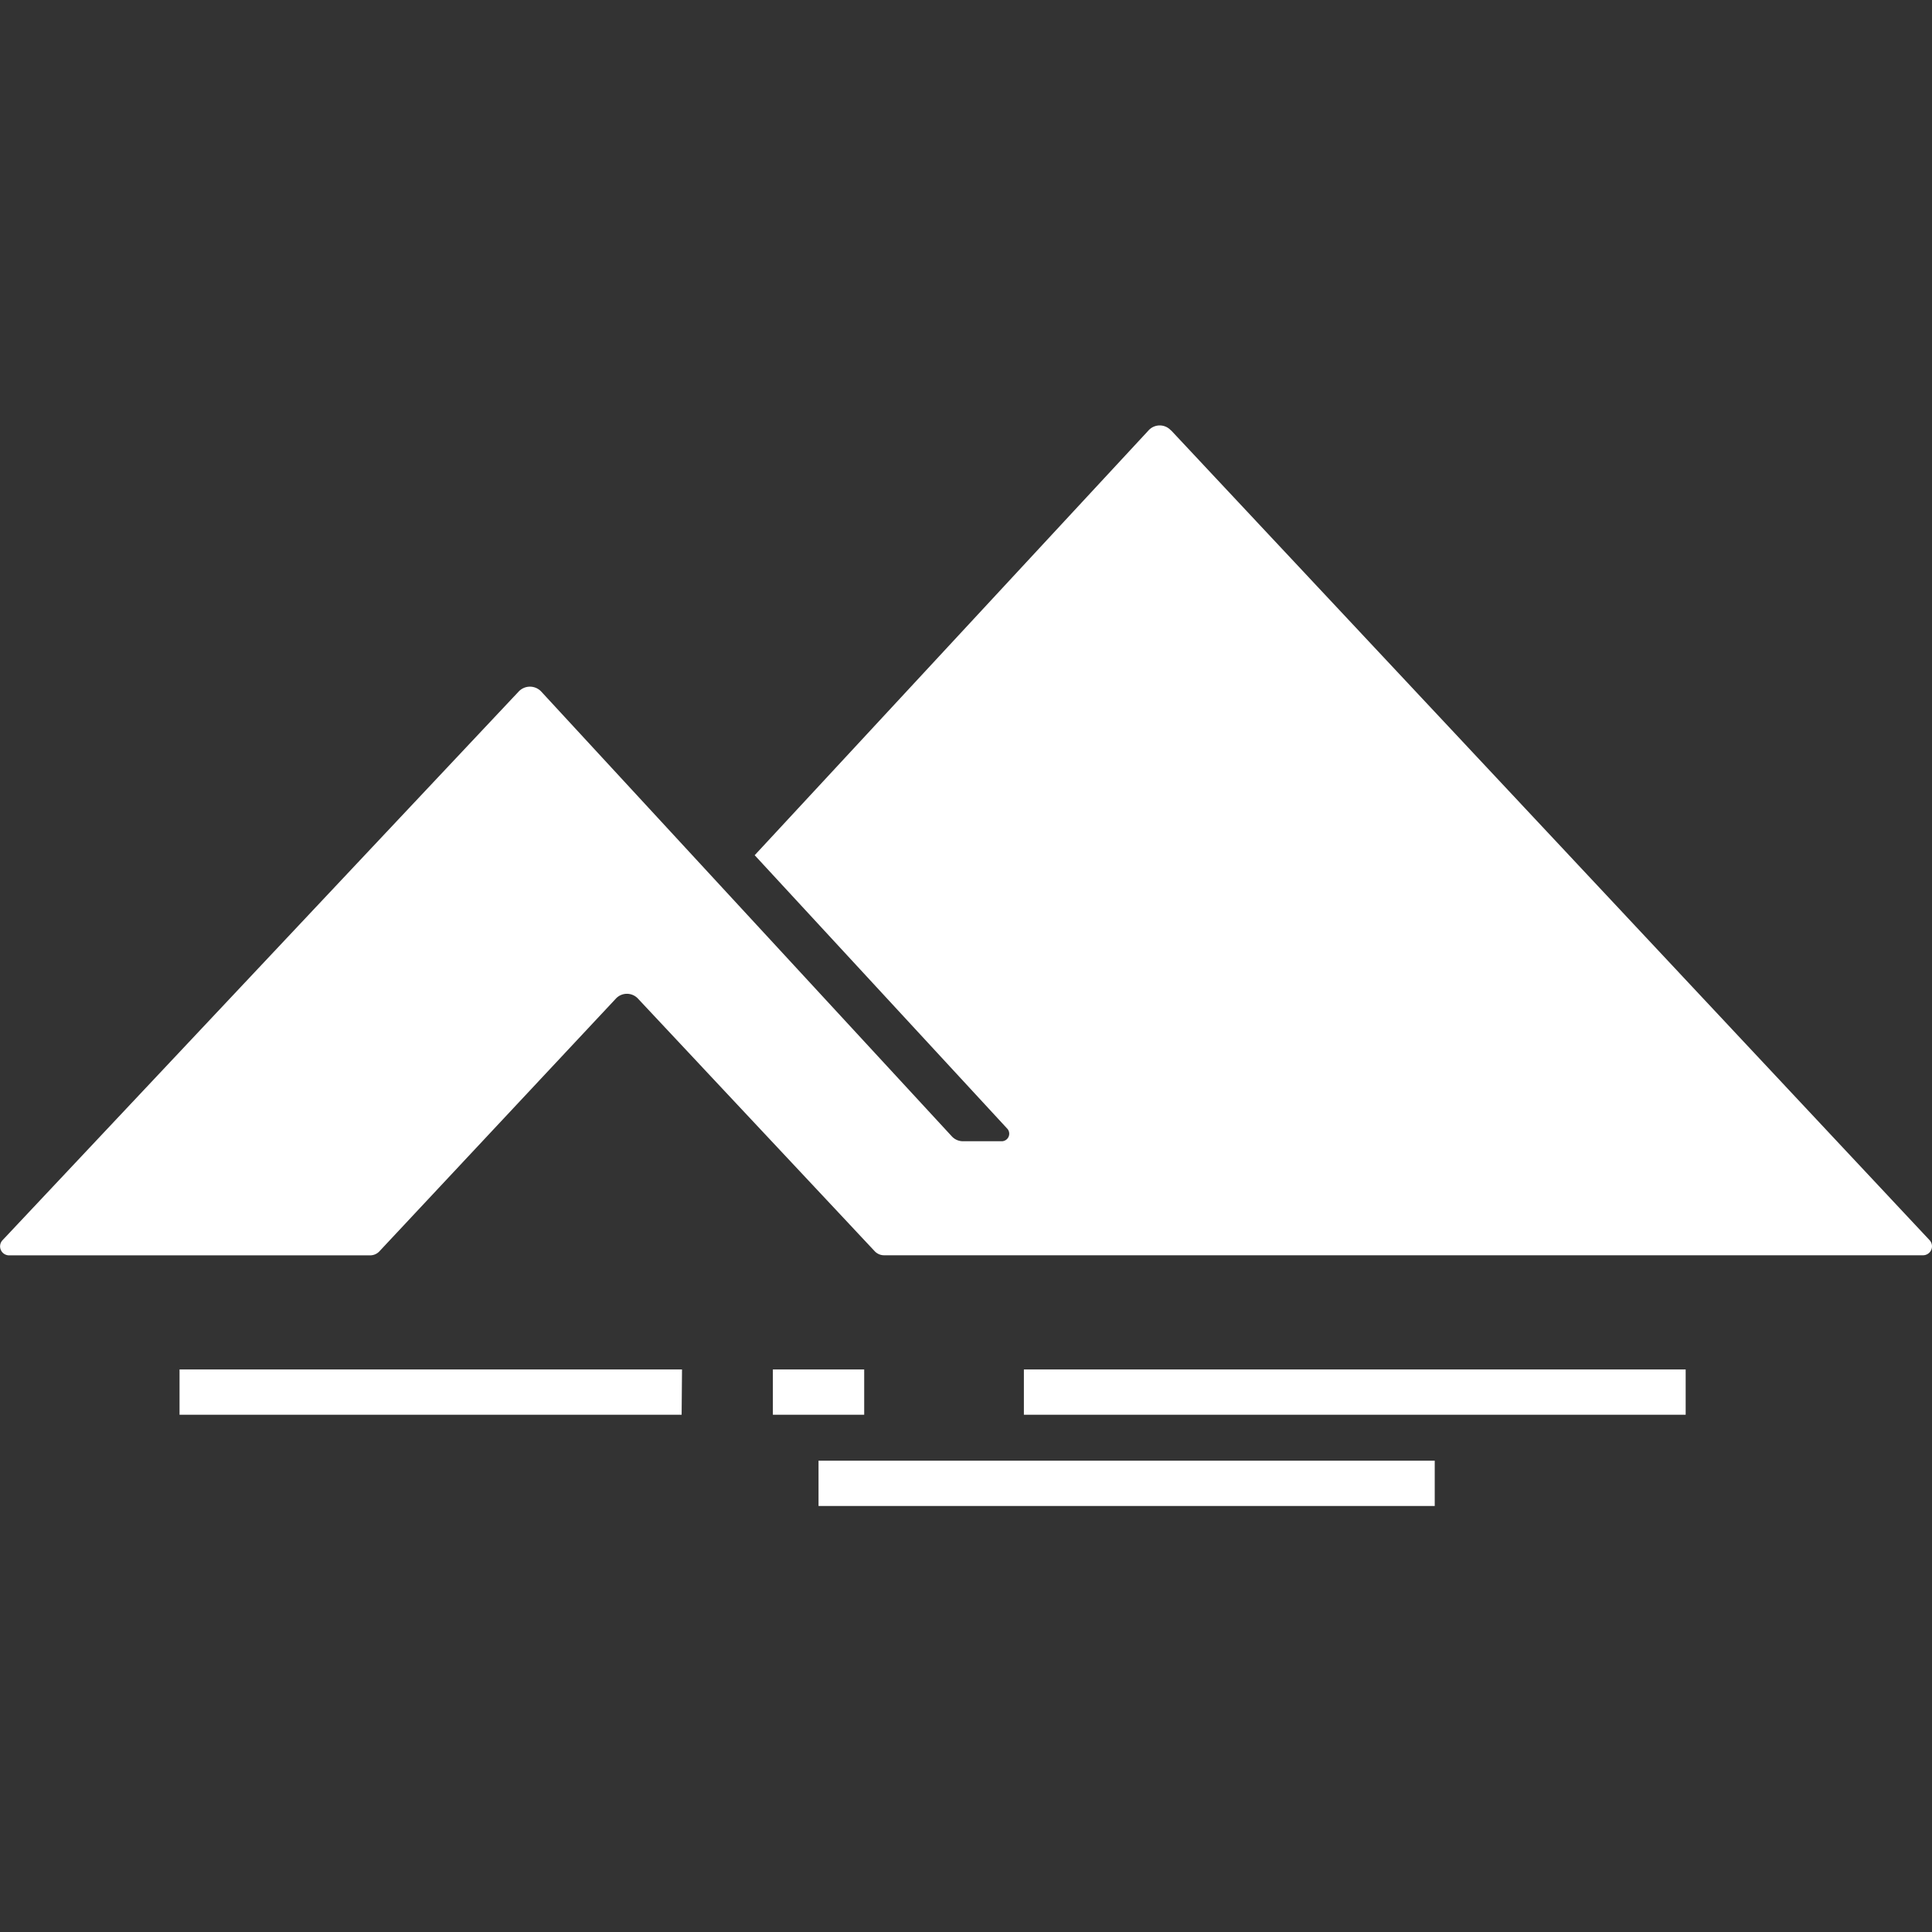 <svg xmlns="http://www.w3.org/2000/svg" viewBox="0 0 256 256"><rect x="0" y="0" width="256" height="256" fill="#333333" stroke="none"/><title>egypt-256</title><rect width="256" height="256" style="fill:none"/><path d="M190.11,193.55H108.46v6h81.65Zm-75.6-12.09h-12.1v6h12.1Zm108.86,0h-87.7v6h87.69v-6Zm-133,0H23.79v6H90.32ZM155.15,57,255.68,164.33a1.19,1.19,0,0,1-.87,2H117.14a1.7,1.7,0,0,1-1.23-.53L84.57,132.36a2,2,0,0,0-3,0L50.27,165.81a1.68,1.68,0,0,1-1.23.53H1.2a1.19,1.19,0,0,1-.87-2l68.39-72.7a2.05,2.05,0,0,1,3,0l54.39,58.92a2,2,0,0,0,1.5.66h5.18a1,1,0,0,0,.72-1.62L100,113.32l52.17-56.27a2,2,0,0,1,3,0Z" style="fill:#fff"/></svg>